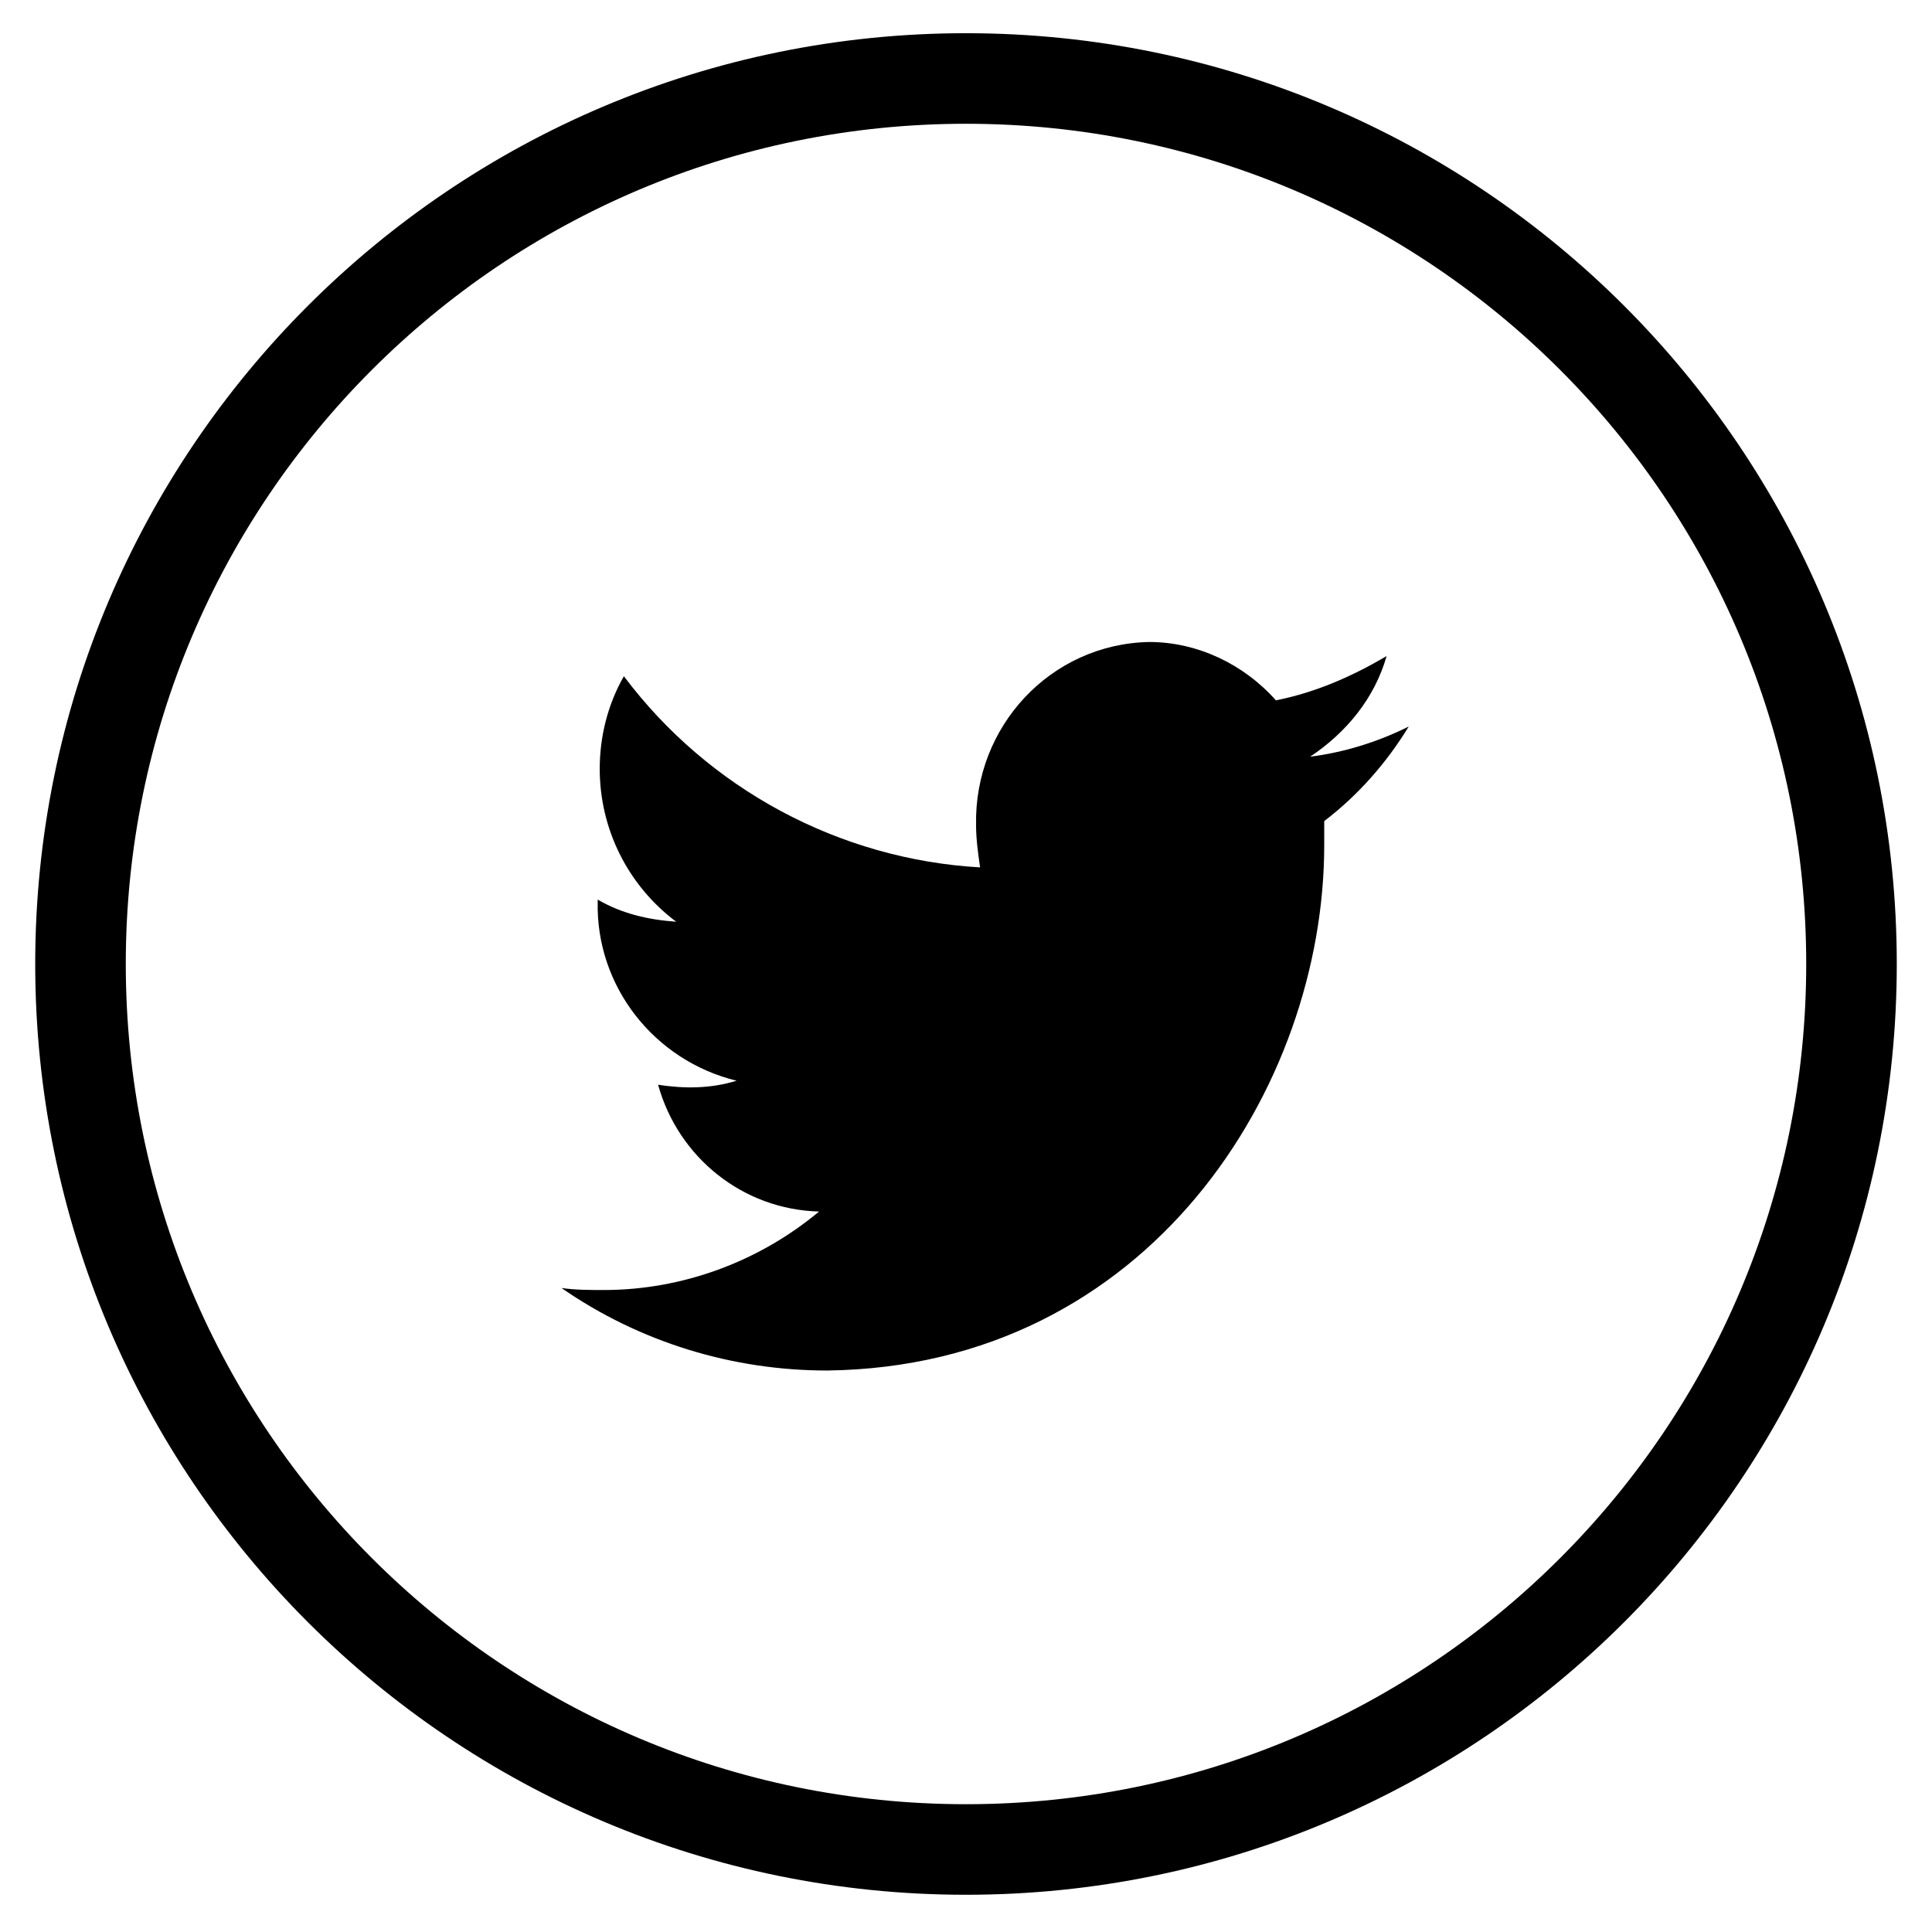 <?xml version="1.0" encoding="utf-8"?>
<!-- Generator: Adobe Illustrator 25.4.1, SVG Export Plug-In . SVG Version: 6.00 Build 0)  -->
<svg version="1.1" id="Layer_1" xmlns="http://www.w3.org/2000/svg" xmlns:xlink="http://www.w3.org/1999/xlink" x="0px" y="0px"
	 viewBox="0 0 96 96" style="enable-background:new 0 0 96 96;" xml:space="preserve">
<style type="text/css">
	.st0{fill:none;}
	.st1{fill:none;stroke:#000000;stroke-width:4.5;stroke-miterlimit:10;}
	.st2{fill-rule:evenodd;clip-rule:evenodd;}
</style>
<path class="st0" d="M48,91.9c24.3,0,44-19.7,44-44s-19.7-44-44-44S4,23.6,4,47.9S23.7,91.9,48,91.9z"/>
<path class="st1" d="M48,91.9c24.3,0,44-19.7,44-44s-19.7-44-44-44S4,23.6,4,47.9S23.7,91.9,48,91.9z"/>
<path class="st2" d="M65.1,37.6c1.8-1.2,3.2-2.9,3.8-5c-1.7,1-3.5,1.8-5.5,2.2c-1.6-1.8-3.9-2.9-6.3-2.9c-4.9,0.1-8.7,4.2-8.6,9.1
	c0,0.7,0.1,1.4,0.2,2.1c-7-0.4-13.5-3.9-17.7-9.5c-0.8,1.4-1.2,3-1.2,4.6c0,3,1.4,5.8,3.8,7.6c-1.4-0.1-2.7-0.4-3.9-1.1v0.1
	c-0.1,4.2,2.8,7.9,6.9,8.9c-1.3,0.4-2.6,0.4-3.9,0.2c1,3.6,4.2,6.2,8,6.3c-3,2.5-6.8,3.9-10.7,3.9c-0.7,0-1.4,0-2.1-0.1
	c3.9,2.7,8.5,4.1,13.2,4.1C57.1,67.9,65.8,54,65.8,42c0-0.4,0-0.8,0-1.2c1.7-1.3,3.1-2.9,4.2-4.7C68.4,36.9,66.7,37.4,65.1,37.6
	L65.1,37.6z"/>
</svg>
